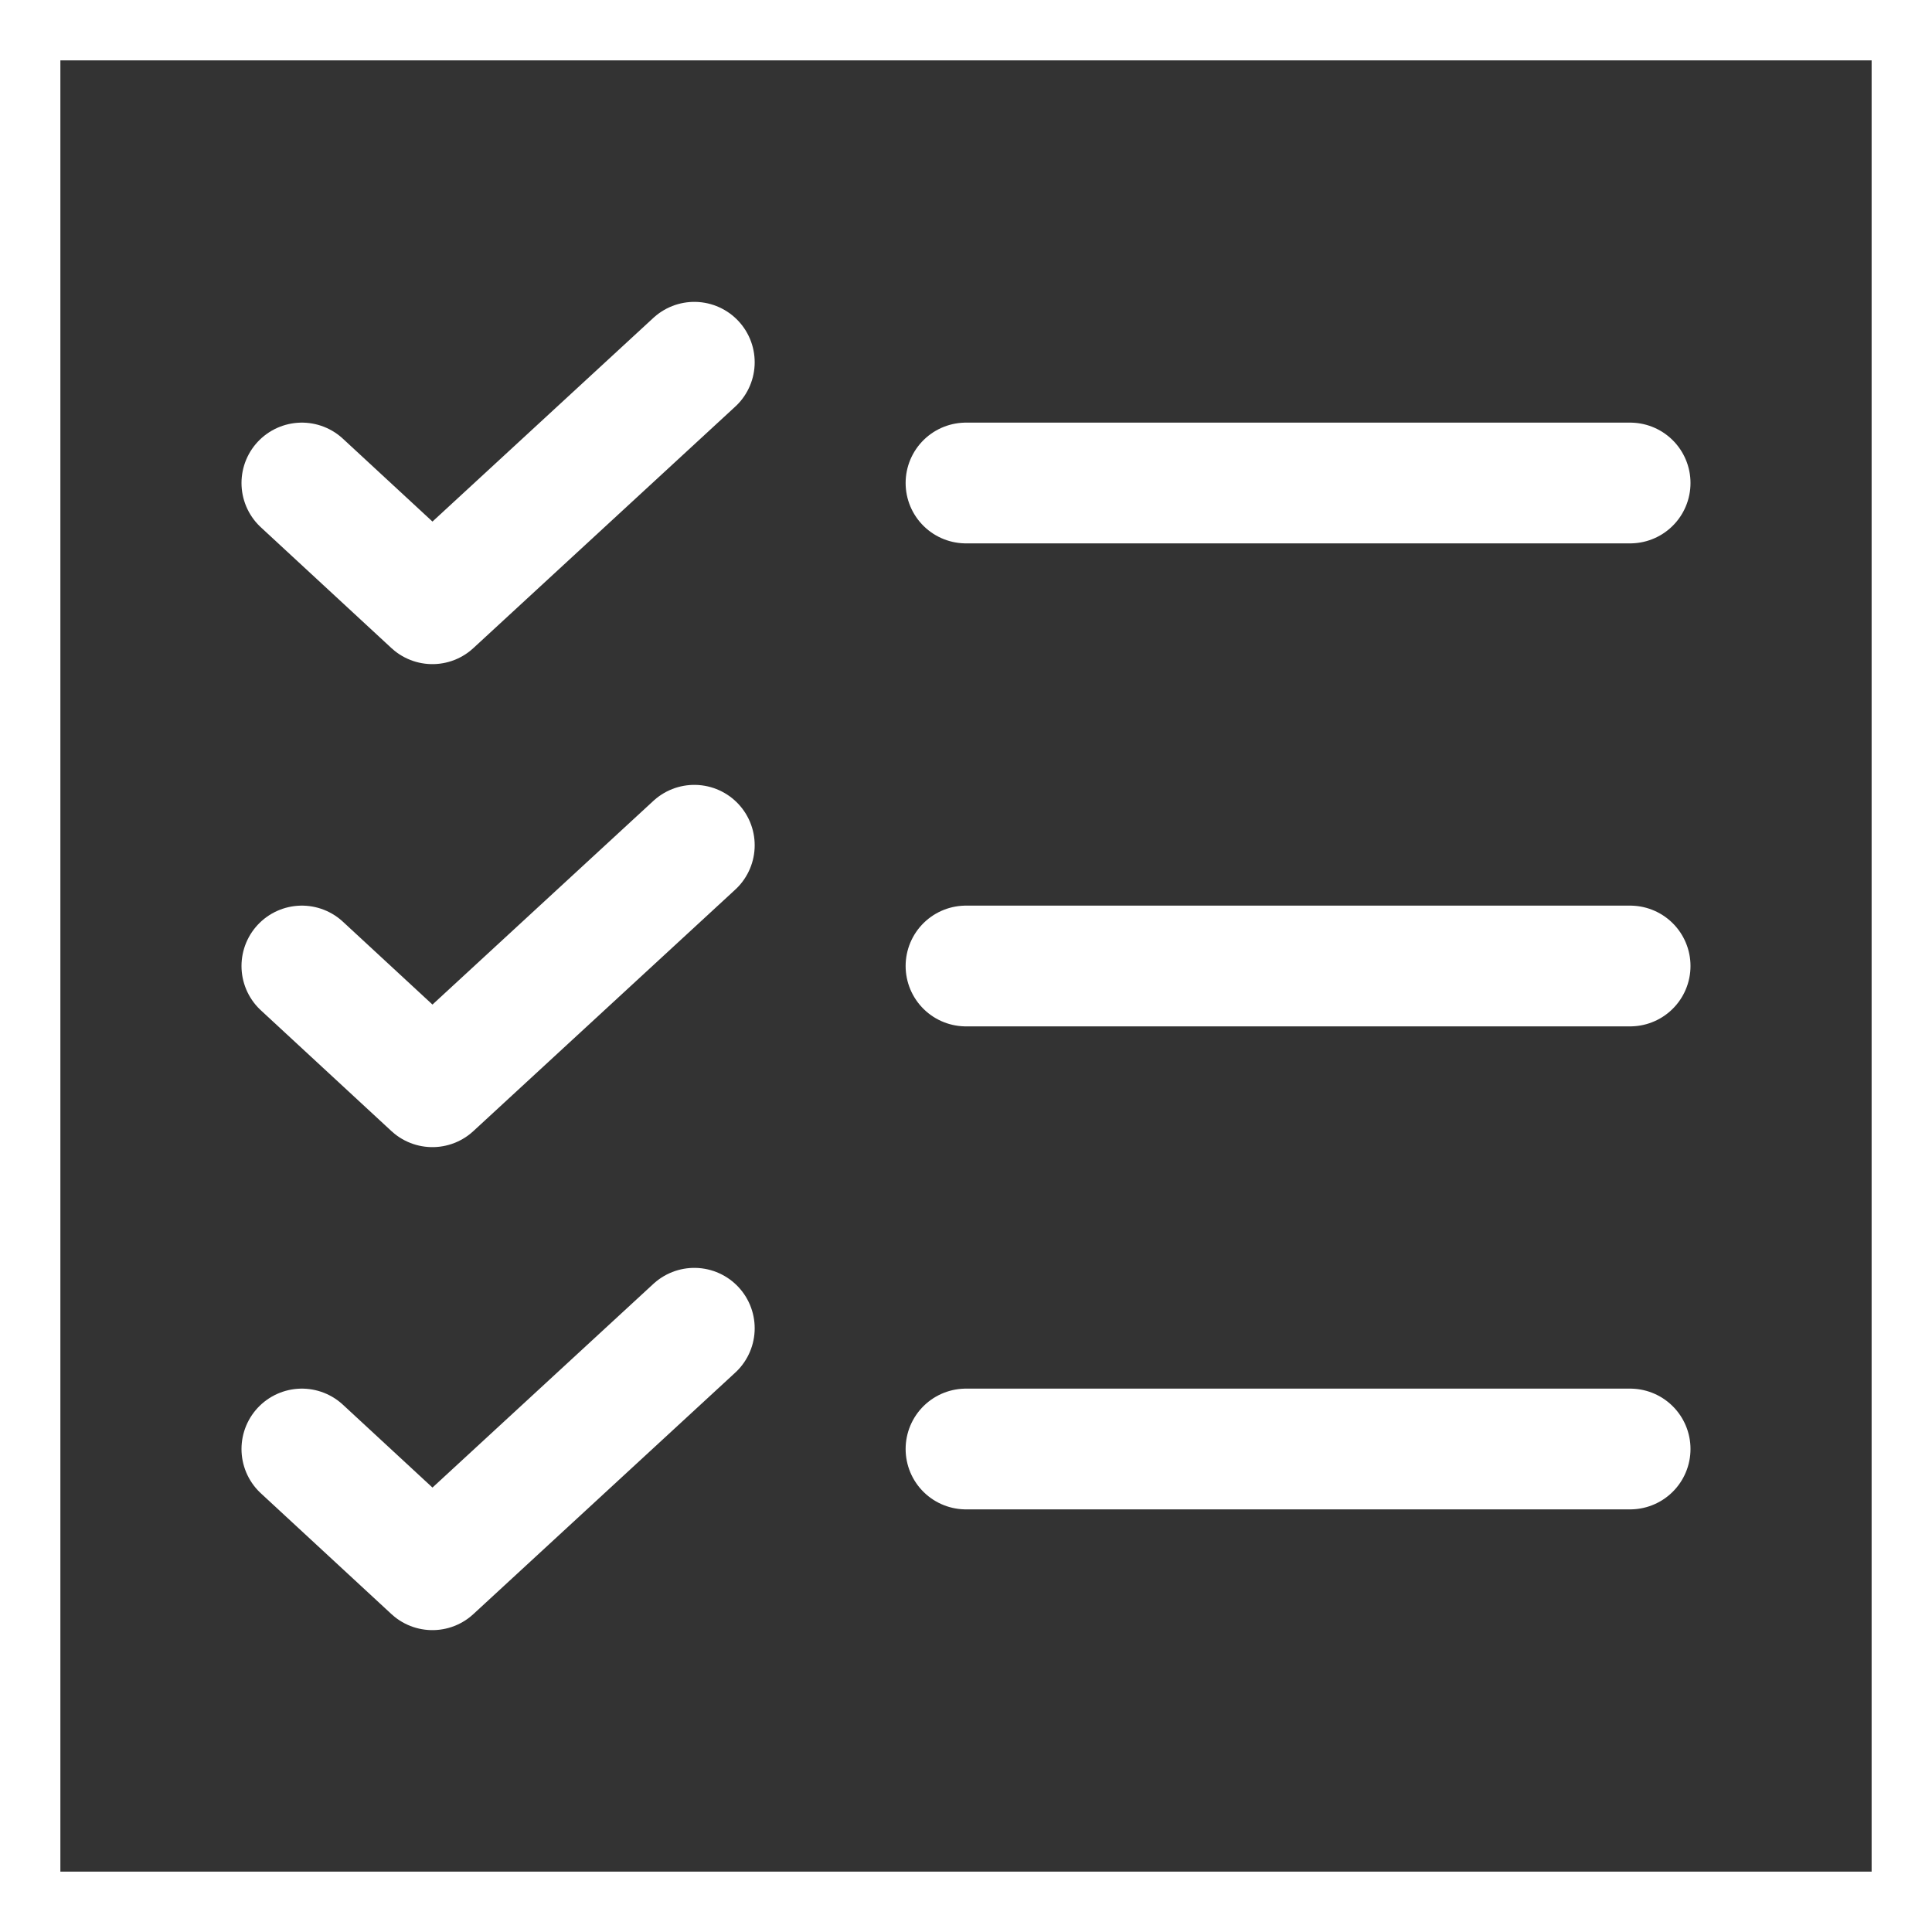 <svg width="32" height="32" viewBox="0 0 32 32" fill="none" xmlns="http://www.w3.org/2000/svg">
<rect x="0" y="0" width="32" height="32" fill="#333333" stroke="none"/>
<g clip-path="url(#clip0_2293_419)">
<path d="M31.5 0.5H0.5V31.5H31.5V0.5Z" stroke="white"/>
<path d="M16 16H27" stroke="white" stroke-width="2" stroke-linecap="round" stroke-linejoin="round"/>
<path d="M16 8H27" stroke="white" stroke-width="2" stroke-linecap="round" stroke-linejoin="round"/>
<path d="M16 24H27" stroke="white" stroke-width="2" stroke-linecap="round" stroke-linejoin="round"/>
<path d="M11.5 6L7.162 10L5 8" stroke="white" stroke-width="2" stroke-linecap="round" stroke-linejoin="round"/>
<path d="M11.5 14L7.162 18L5 16" stroke="white" stroke-width="2" stroke-linecap="round" stroke-linejoin="round"/>
<path d="M11.5 22L7.162 26L5 24" stroke="white" stroke-width="2" stroke-linecap="round" stroke-linejoin="round"/>
</g>
<defs>
<clipPath id="clip0_2293_419">
<rect width="32" height="32" fill="white"/>
</clipPath>
</defs>
</svg>
